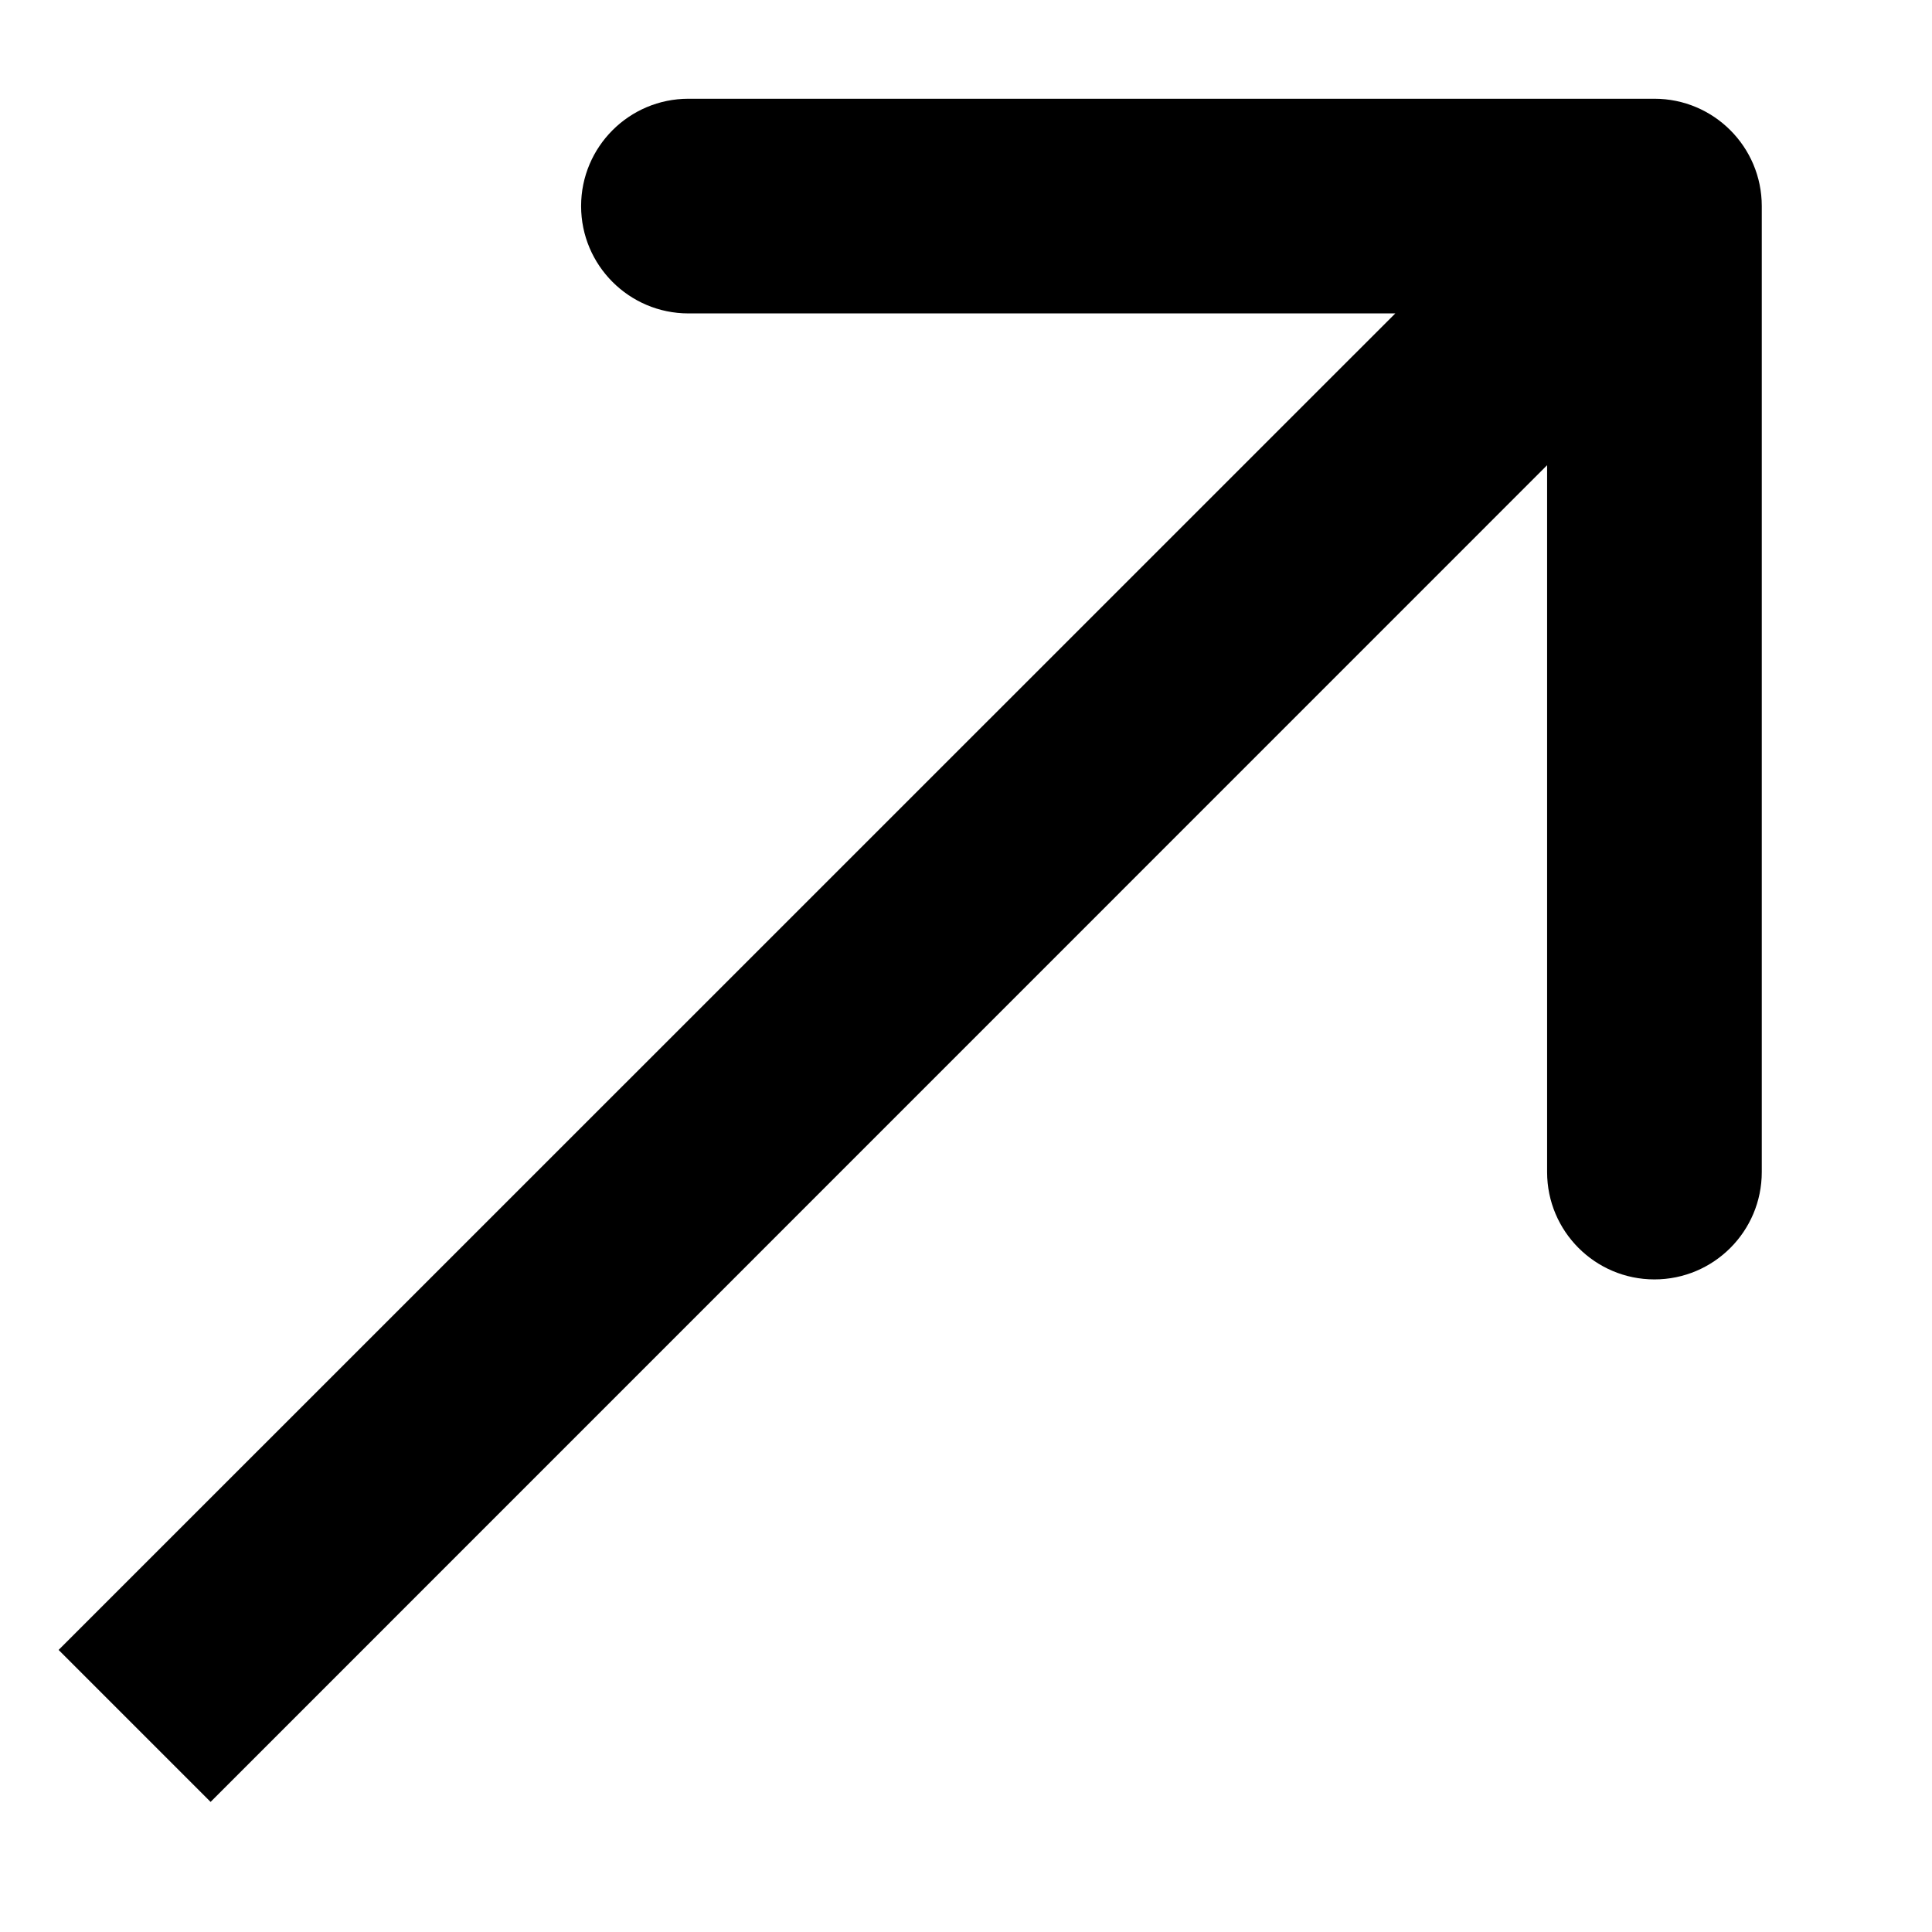 <?xml version="1.0" encoding="UTF-8"?> <svg xmlns="http://www.w3.org/2000/svg" width="9" height="9" viewBox="0 0 9 9" fill="none"><path d="M8.207 0.96C8.207 0.684 7.983 0.46 7.707 0.46L3.207 0.46C2.931 0.46 2.707 0.684 2.707 0.96C2.707 1.236 2.931 1.46 3.207 1.46H7.207V5.46C7.207 5.736 7.431 5.96 7.707 5.96C7.983 5.96 8.207 5.736 8.207 5.46L8.207 0.96ZM0.627 8.04L0.981 8.394L8.06 1.314L7.707 0.96L7.353 0.607L0.273 7.686L0.627 8.04Z" fill="black"></path></svg> 
